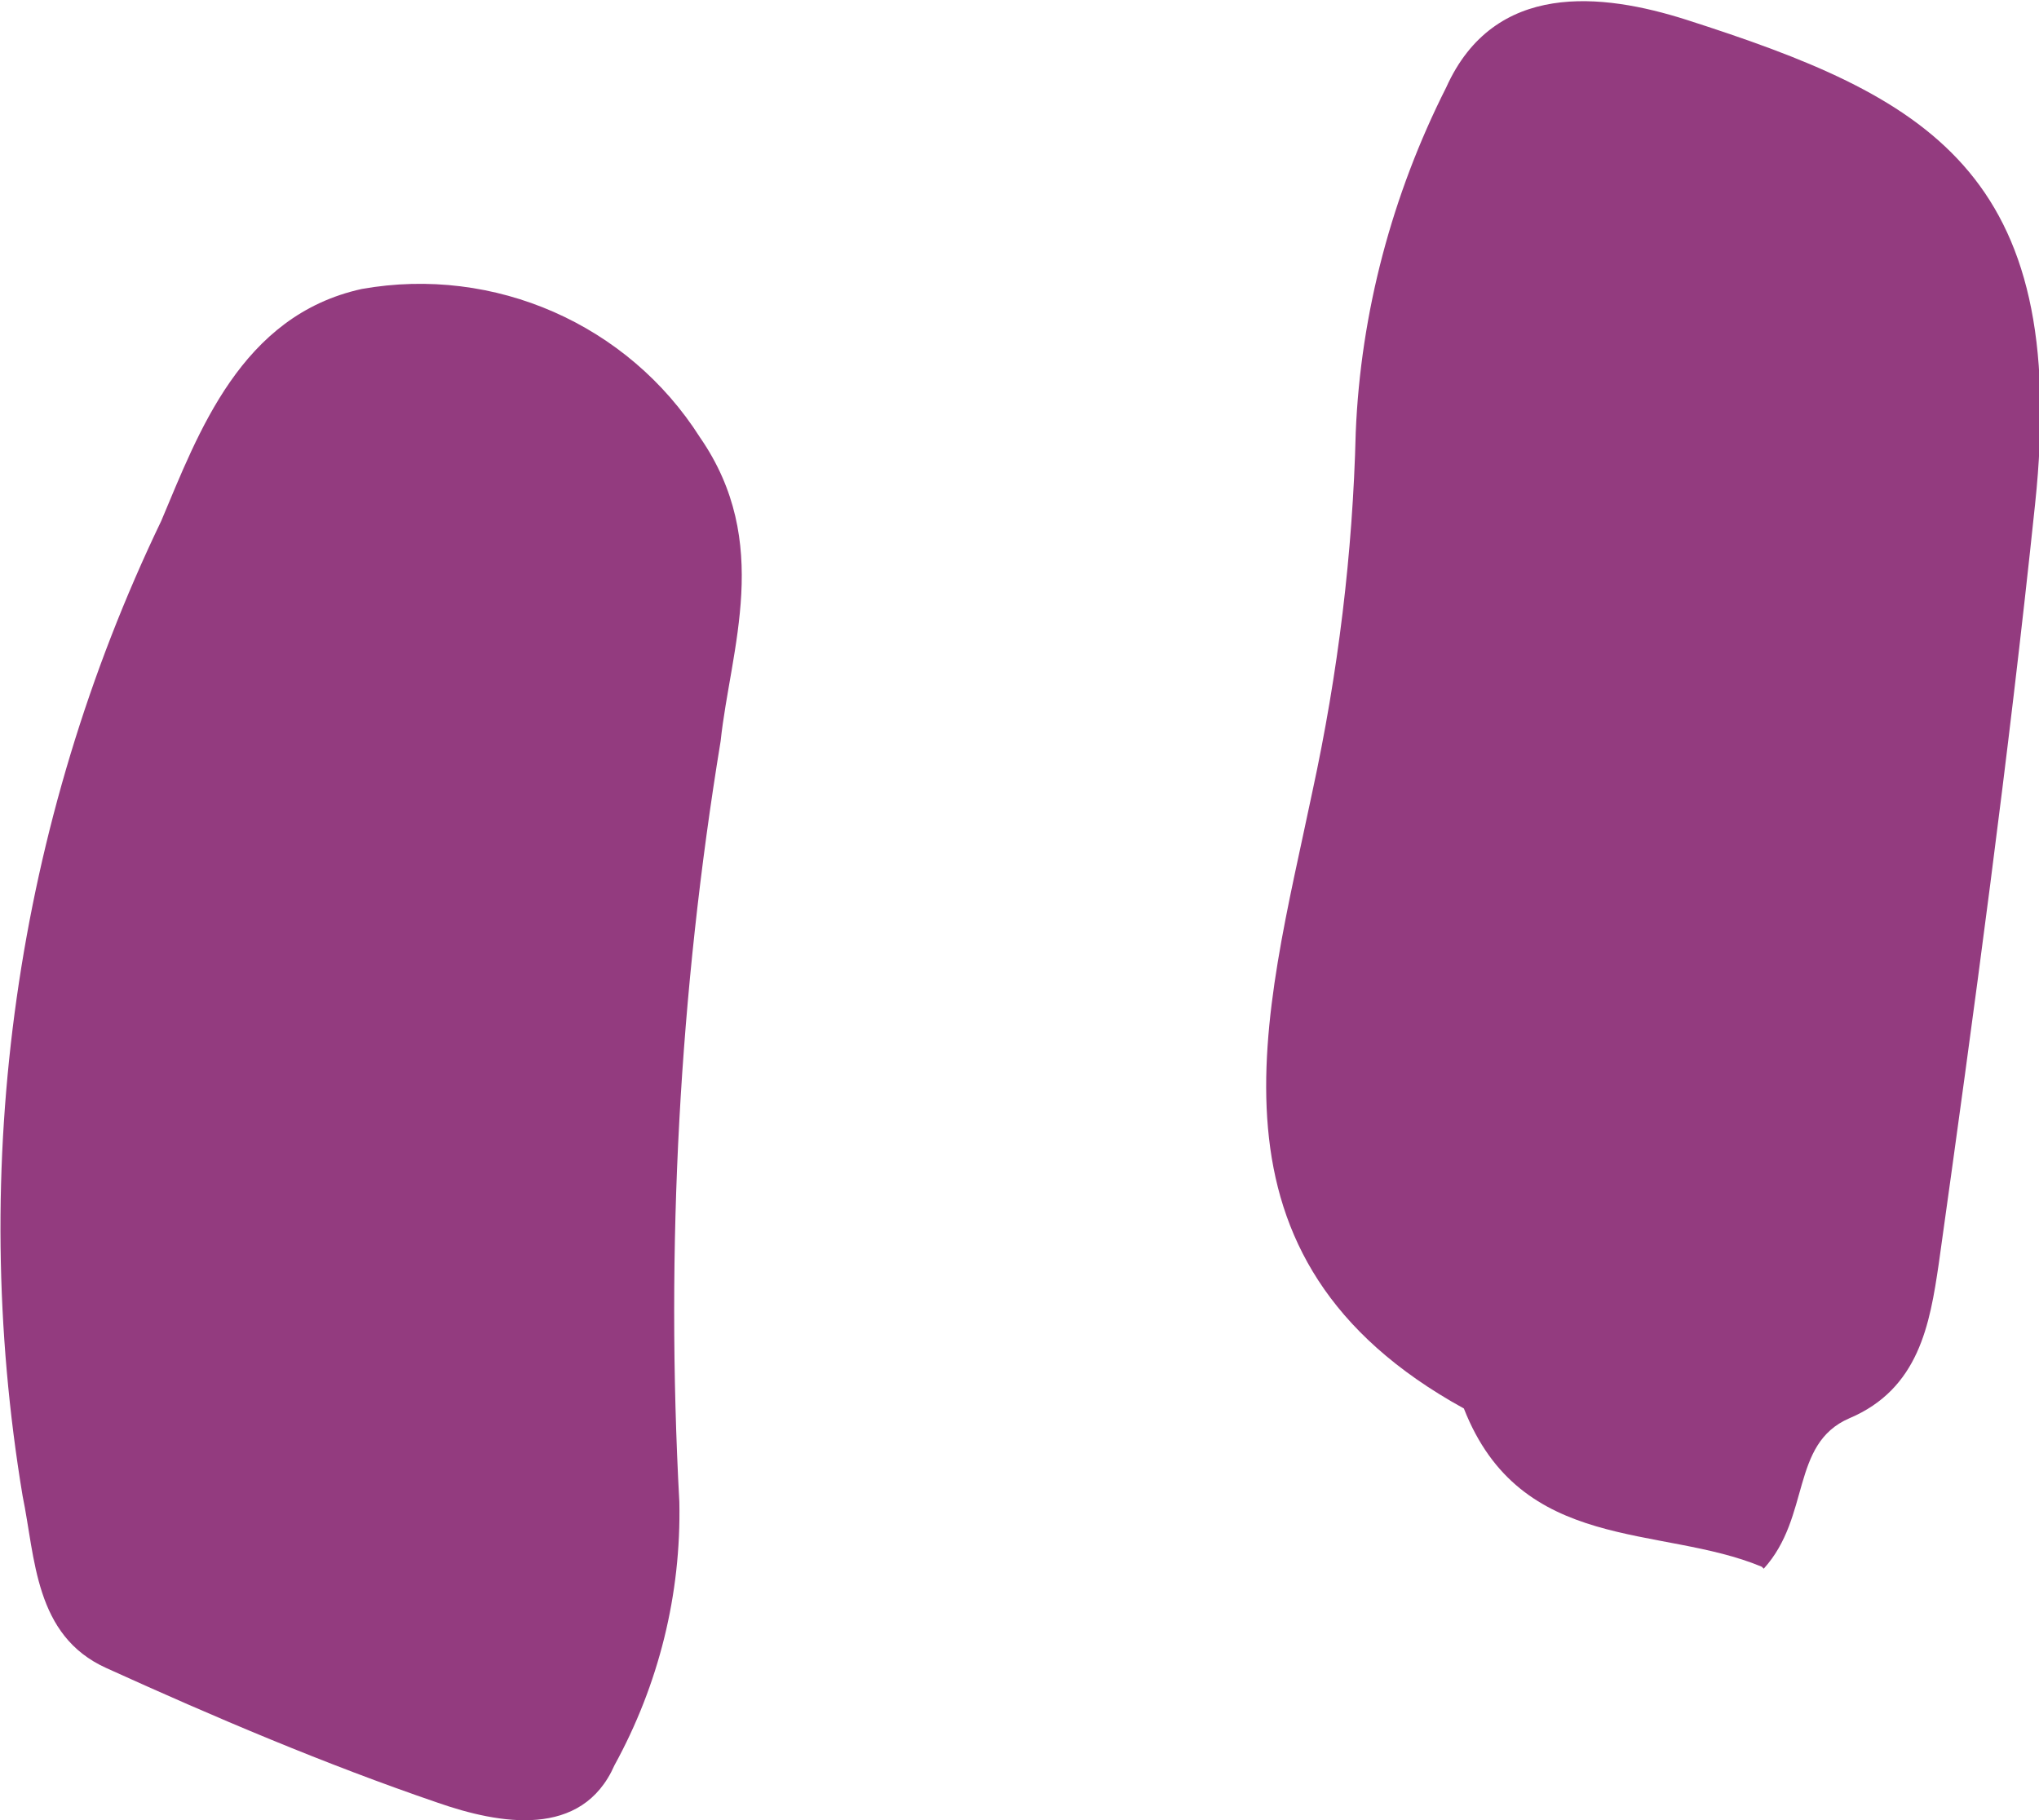 <?xml version="1.0" encoding="UTF-8"?>
<svg xmlns="http://www.w3.org/2000/svg" width="20.74" height="18.52" version="1.1" viewBox="0 0 20.74 18.52">
  <!-- Generator: Adobe Illustrator 28.7.1, SVG Export Plug-In . SVG Version: 1.2.0 Build 142)  -->
  <g>
    <g id="Layer_1">
      <path id="Path_4742" d="M7.12,4.45c.74,1.07.31,2.15.21,3.09-.42,2.56-.56,5.15-.42,7.74.02.94-.21,1.86-.66,2.68-.33.75-1.17.6-1.8.38-1.14-.39-2.27-.87-3.37-1.37-.73-.33-.72-1.12-.85-1.75-.56-3.37-.07-6.84,1.41-9.92.38-.9.81-2.09,2.04-2.36,1.35-.24,2.71.36,3.44,1.51" fill="#933b7f"/>
      <path id="Path_4743" d="M17.92,15.94c-1.03-.43-2.45-.13-3.03-1.61-2.78-1.53-2.02-3.98-1.54-6.28.26-1.2.41-2.42.44-3.65.05-1.22.37-2.42.92-3.51.49-1.09,1.59-.96,2.44-.69,2.43.78,3.91,1.53,3.55,4.93-.27,2.58-.62,5.16-.98,7.73-.09.61-.2,1.27-.91,1.57-.6.26-.39,1-.87,1.53h0Z" fill="#933b7f"/>
    </g>
  </g>
</svg>